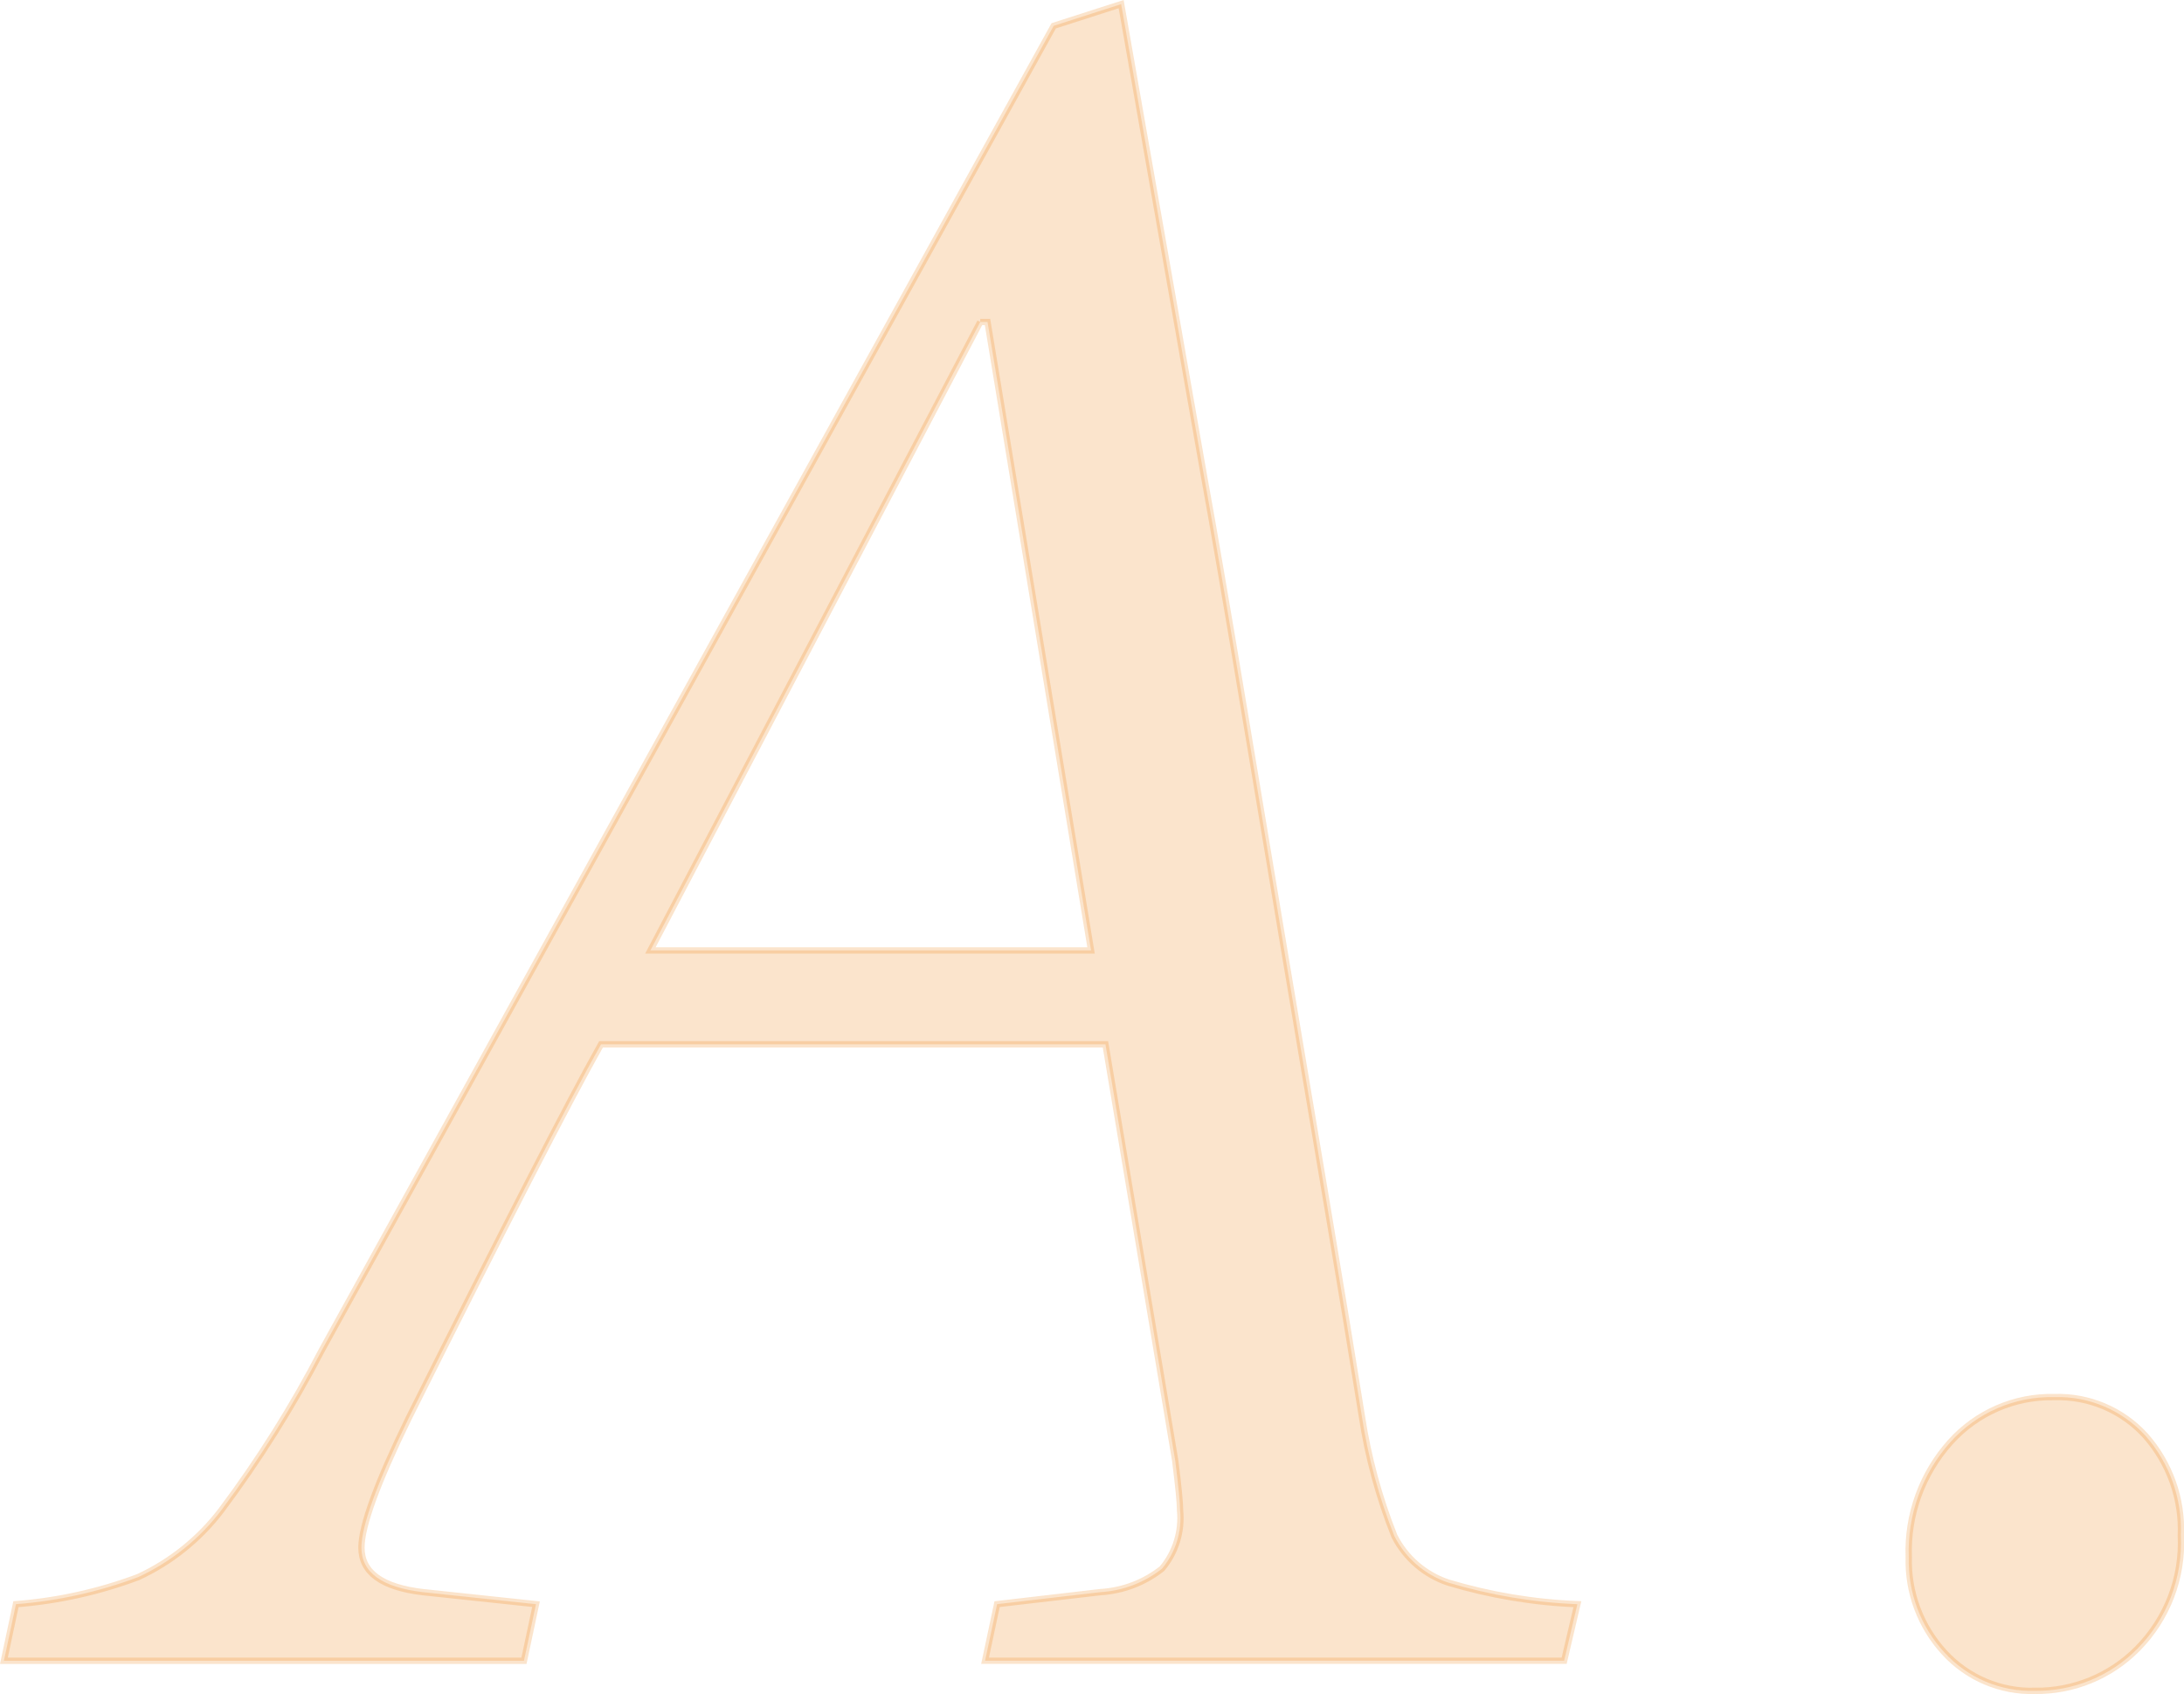 <?xml version="1.0" encoding="UTF-8"?>
<svg xmlns="http://www.w3.org/2000/svg" width="103.584" height="80.34" version="1.1" viewBox="0 0 103.584 80.34">
  <defs>
    <style>
      .cls-1 {
        fill: #ed7700;
        isolation: isolate;
        opacity: .201;
        stroke: #ed7700;
        stroke-width: .3px;
      }
    </style>
  </defs>
  <!-- Generator: Adobe Illustrator 28.7.1, SVG Export Plug-In . SVG Version: 1.2.0 Build 142)  -->
  <g>
    <g id="_レイヤー_1" data-name="レイヤー_1">
      <path id="_パス_43481" data-name="パス_43481" class="cls-1" d="M46.72,78.763l.571-2.684,4.91-.571c1.062-.065,2.078-.453,2.912-1.113.646-.77.955-1.768.856-2.769,0-.343-.076-1.123-.228-2.341l-3.311-19.756h-23.924c-1.523,2.703-4.568,8.622-9.136,17.758-1.485,3.043-2.227,5.08-2.227,6.109,0,1.18.971,1.884,2.912,2.113l5.367.571-.571,2.684H.185l.571-2.684c1.984-.153,3.937-.585,5.8-1.285,1.552-.719,2.905-1.807,3.94-3.169,1.795-2.396,3.389-4.936,4.768-7.594L49.975,1.224l3.2-1.028,3.94,22.44c.457,2.512,1.085,6.166,1.884,10.963.799,4.797,1.474,8.841,2.024,12.133.552,3.293,1.19,7.09,1.913,11.391.723,4.301,1.275,7.651,1.656,10.049.296,1.946.813,3.852,1.542,5.68.526,1.038,1.439,1.828,2.541,2.2,1.994.6,4.057.946,6.138,1.028l-.628,2.683h-27.465ZM46.492,15.27l-15.645,29.805h20.9l-4.91-29.805h-.345ZM96.525,80.191c-1.635.05-3.21-.618-4.311-1.827-1.127-1.228-1.731-2.846-1.684-4.512-.075-2.004.632-3.959,1.97-5.453,1.254-1.402,3.059-2.184,4.939-2.141,1.635-.05,3.21.618,4.311,1.827,1.154,1.302,1.758,3.001,1.684,4.739.097,1.998-.649,3.945-2.056,5.367-1.28,1.296-3.031,2.018-4.853,2Z"/>
    </g>
  </g>
</svg>